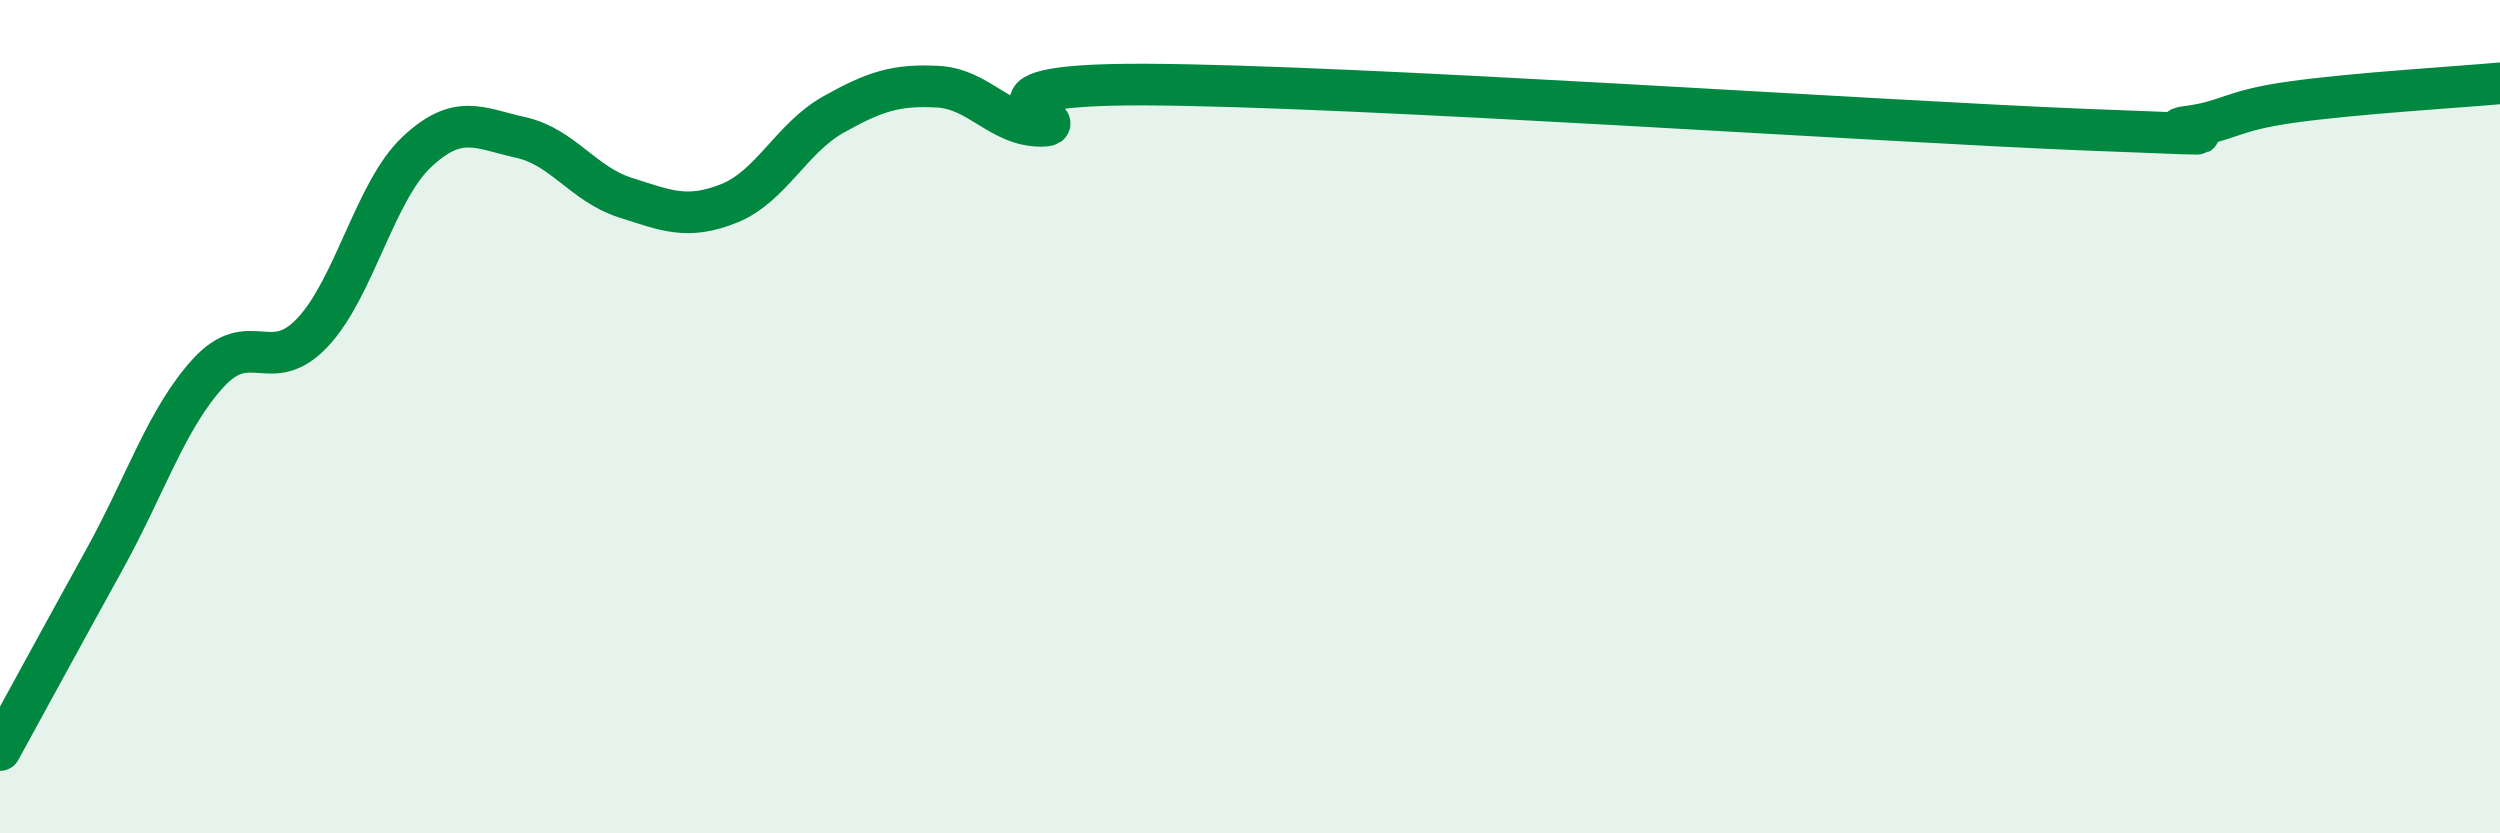 
    <svg width="60" height="20" viewBox="0 0 60 20" xmlns="http://www.w3.org/2000/svg">
      <path
        d="M 0,18 C 0.5,17.09 1.5,15.25 2.5,13.44 C 3.5,11.63 4,10.04 5,8.95 C 6,7.86 6.5,9.04 7.5,7.98 C 8.5,6.92 9,4.59 10,3.65 C 11,2.71 11.5,3.08 12.5,3.3 C 13.5,3.52 14,4.42 15,4.74 C 16,5.06 16.5,5.28 17.5,4.88 C 18.5,4.48 19,3.31 20,2.75 C 21,2.19 21.5,2.03 22.5,2.08 C 23.5,2.13 24,3.03 25,3.02 C 26,3.01 22.5,2.01 27.5,2.03 C 32.5,2.05 45,2.91 50,3.11 C 55,3.31 51.5,3.17 52.5,3.04 C 53.5,2.91 53.5,2.66 55,2.45 C 56.5,2.24 59,2.09 60,2L60 20L0 20Z"
        fill="#008740"
        opacity="0.1"
        stroke-linecap="round"
        stroke-linejoin="round"
      />
      <path
        d="M 0,18 C 0.5,17.09 1.5,15.25 2.5,13.44 C 3.5,11.63 4,10.04 5,8.95 C 6,7.86 6.5,9.04 7.5,7.98 C 8.5,6.92 9,4.59 10,3.65 C 11,2.71 11.5,3.08 12.5,3.3 C 13.5,3.52 14,4.42 15,4.74 C 16,5.06 16.5,5.28 17.5,4.88 C 18.5,4.48 19,3.31 20,2.75 C 21,2.19 21.5,2.03 22.5,2.08 C 23.5,2.13 24,3.03 25,3.02 C 26,3.01 22.5,2.01 27.5,2.03 C 32.5,2.05 45,2.91 50,3.11 C 55,3.31 51.5,3.17 52.5,3.04 C 53.5,2.91 53.5,2.66 55,2.45 C 56.5,2.24 59,2.09 60,2"
        stroke="#008740"
        stroke-width="1"
        fill="none"
        stroke-linecap="round"
        stroke-linejoin="round"
      />
    </svg>
  